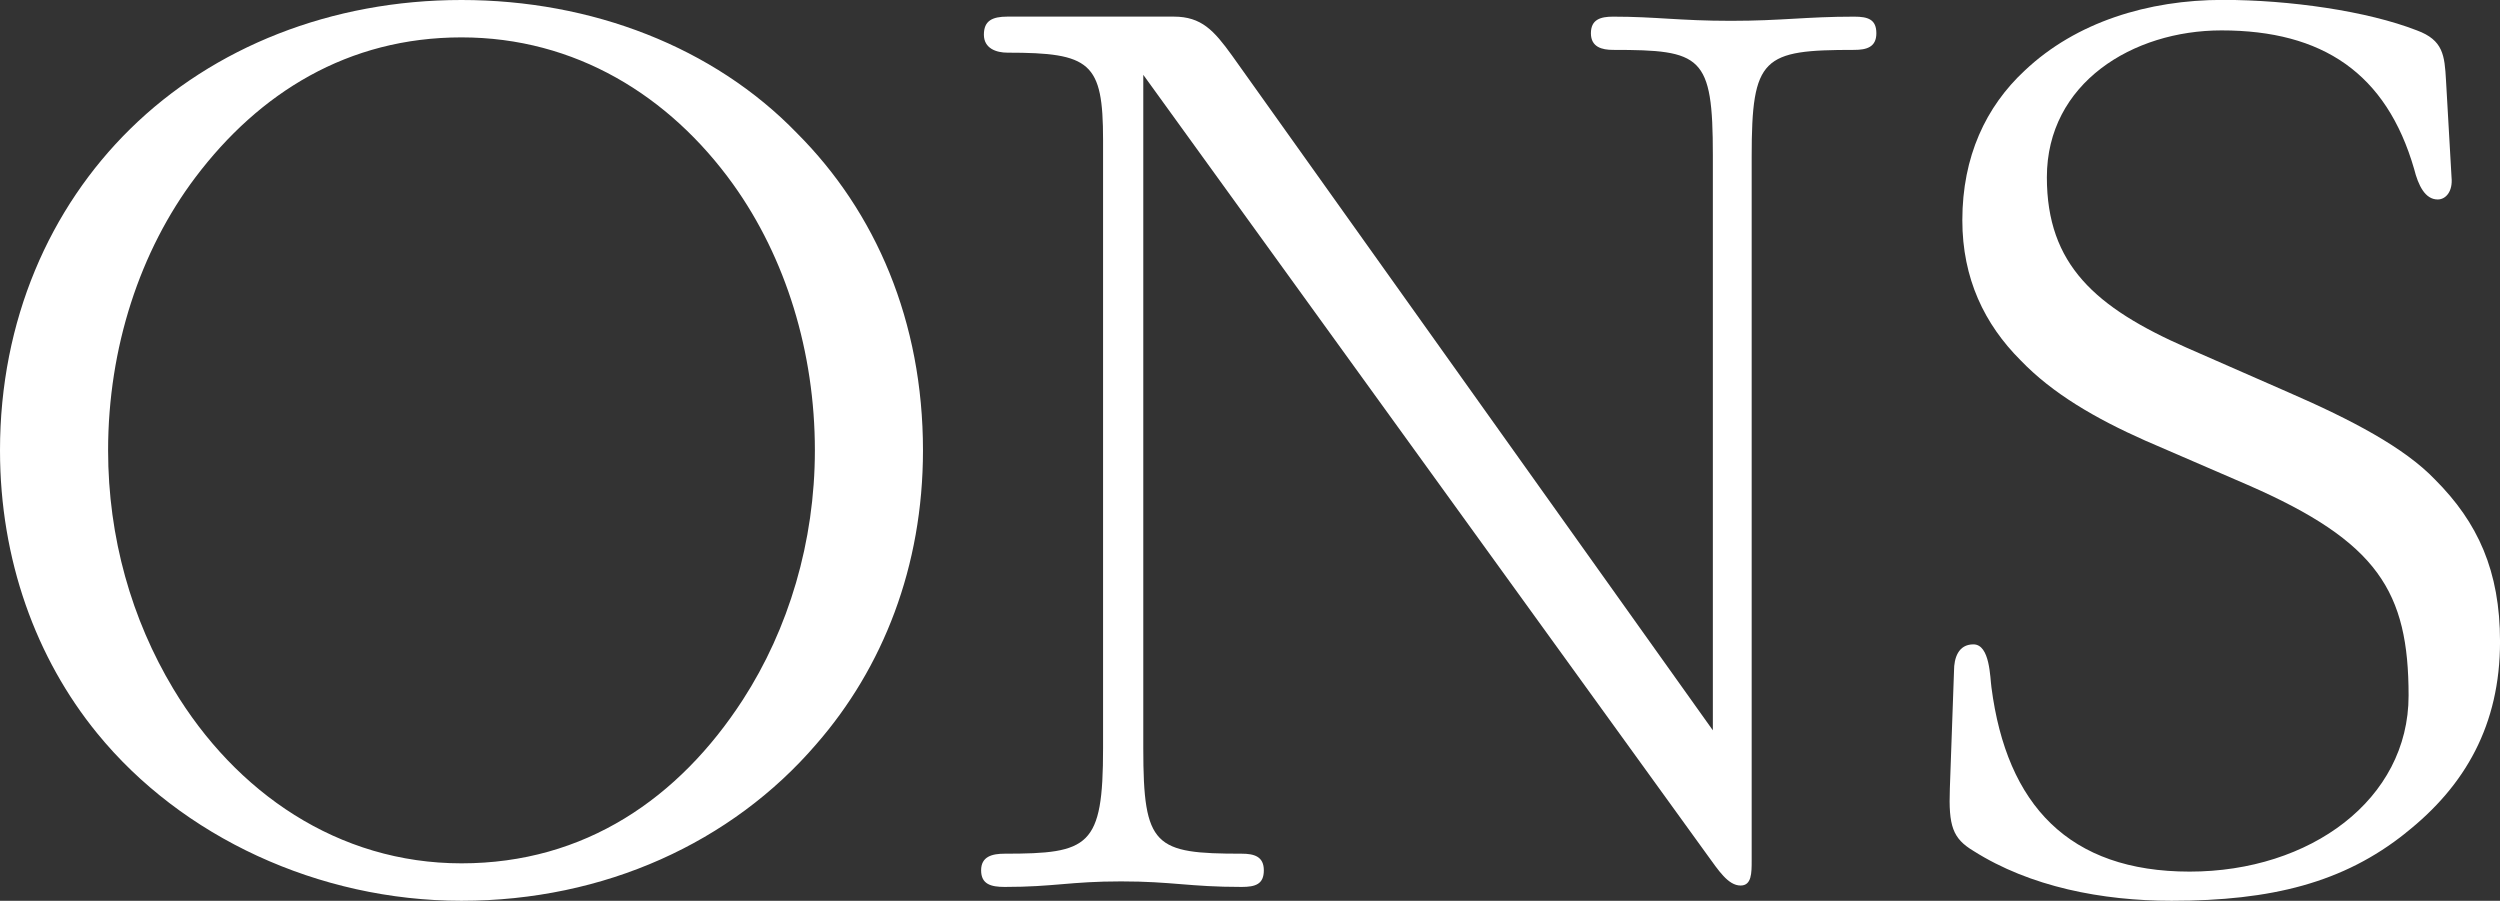 <?xml version="1.0" encoding="UTF-8"?>
<svg id="_레이어_2" data-name="레이어 2" xmlns="http://www.w3.org/2000/svg" viewBox="0 0 731.03 263.41">
  <rect x="0" y="0" width="731.03" height="263.41" fill="#333333" stroke="none"/>
  <defs>
    <style>
      .cls-1 {
        fill: #fff;
        stroke-width: 0px;
      }
    </style>
  </defs>
  <g id="_레이어_1-2" data-name="레이어 1">
    <path class="cls-1" d="m238.69,217.61c-24.72,28.77-62,45.79-103.74,45.79s-81.86-18.64-106.58-49.03C10.54,192.49,0,163.72,0,131.7,0,93.61,14.59,60.79,38.09,37.69,62.41,13.78,96.85,0,134.94,0s73.76,13.78,98.07,38.9c23.1,23.1,36.88,55.11,36.88,92.8,0,34.04-11.75,63.62-31.2,85.91Zm-24.31-163.72c-18.64-25.94-46.2-42.96-79.43-42.96s-59.16,16.21-77.81,40.93c-16.21,21.48-25.53,49.85-25.53,79.83,0,25.53,6.89,49.44,19.05,69.7,18.24,30.39,48.22,51.06,84.29,51.06s63.62-19.05,82.26-47.82c13.37-20.67,21.07-46.2,21.07-72.94,0-28.77-8.51-56.33-23.91-77.81Z"/>
    <path class="cls-1" d="m542.2,14.59c-26.75,0-29.99,2.03-29.99,31.2v205.86c0,3.65,0,7.29-3.24,7.29-3.65,0-6.48-4.46-9.73-8.92L334.31,21.88v196.95c0,28.77,3.24,30.8,28.77,30.8,3.65,0,6.48.81,6.48,4.86s-2.43,4.86-6.48,4.86c-15.4,0-20.26-1.62-35.26-1.62s-19.45,1.62-34.04,1.62c-4.05,0-6.89-.81-6.89-4.86s3.24-4.86,6.89-4.86c24.72,0,28.77-2.02,28.77-30.8V40.93c0-22.69-3.65-25.53-27.96-25.53-3.24,0-6.89-1.22-6.89-5.27s2.43-5.27,6.89-5.27h48.63c8.1,0,11.75,4.05,17.02,11.35l140.62,197.35V45.39c0-29.18-3.24-30.8-29.18-30.8-3.24,0-6.48-.81-6.48-4.86s2.84-4.86,6.48-4.86c12.56,0,19.45,1.22,34.45,1.22s21.88-1.22,36.06-1.22c4.05,0,6.48.81,6.48,4.86s-2.84,4.86-6.48,4.86Z"/>
    <path class="cls-1" d="m703.48,243.55c-18.23,14.59-39.31,19.85-68.48,19.85-20.26,0-41.34-4.05-57.95-14.59-6.08-3.65-7.29-7.29-6.89-18.24l1.22-34.45c0-3.65,1.22-7.7,5.67-7.7,4.86,0,4.86,9.73,5.27,12.56,4.46,34.44,22.69,53.89,57.95,53.89s64.03-21.07,64.03-51.46-8.92-44.98-47.01-61.6l-29.99-12.97c-14.59-6.48-27.15-13.78-36.47-23.5-10.54-10.54-17.02-23.91-17.02-40.93,0-18.64,6.89-33.23,18.24-43.77,14.99-14.18,36.07-20.67,57.95-20.67,19.45,0,42.15,3.24,56.73,8.92,7.7,2.84,8.1,7.29,8.51,14.59l1.62,28.37c.41,4.05-1.62,6.48-4.05,6.48-3.65,0-5.67-4.05-6.89-8.92-8.1-27.96-26.75-40.52-56.33-40.52-25.94,0-51.06,15.4-51.06,42.96,0,25.53,14.18,38.09,40.93,49.85l29.58,12.97c18.64,8.1,34.04,16.21,42.96,25.53,12.56,12.56,19.04,26.75,19.04,47.41,0,24.31-10.13,42.15-27.56,55.92Z"/>
  </g>
</svg>